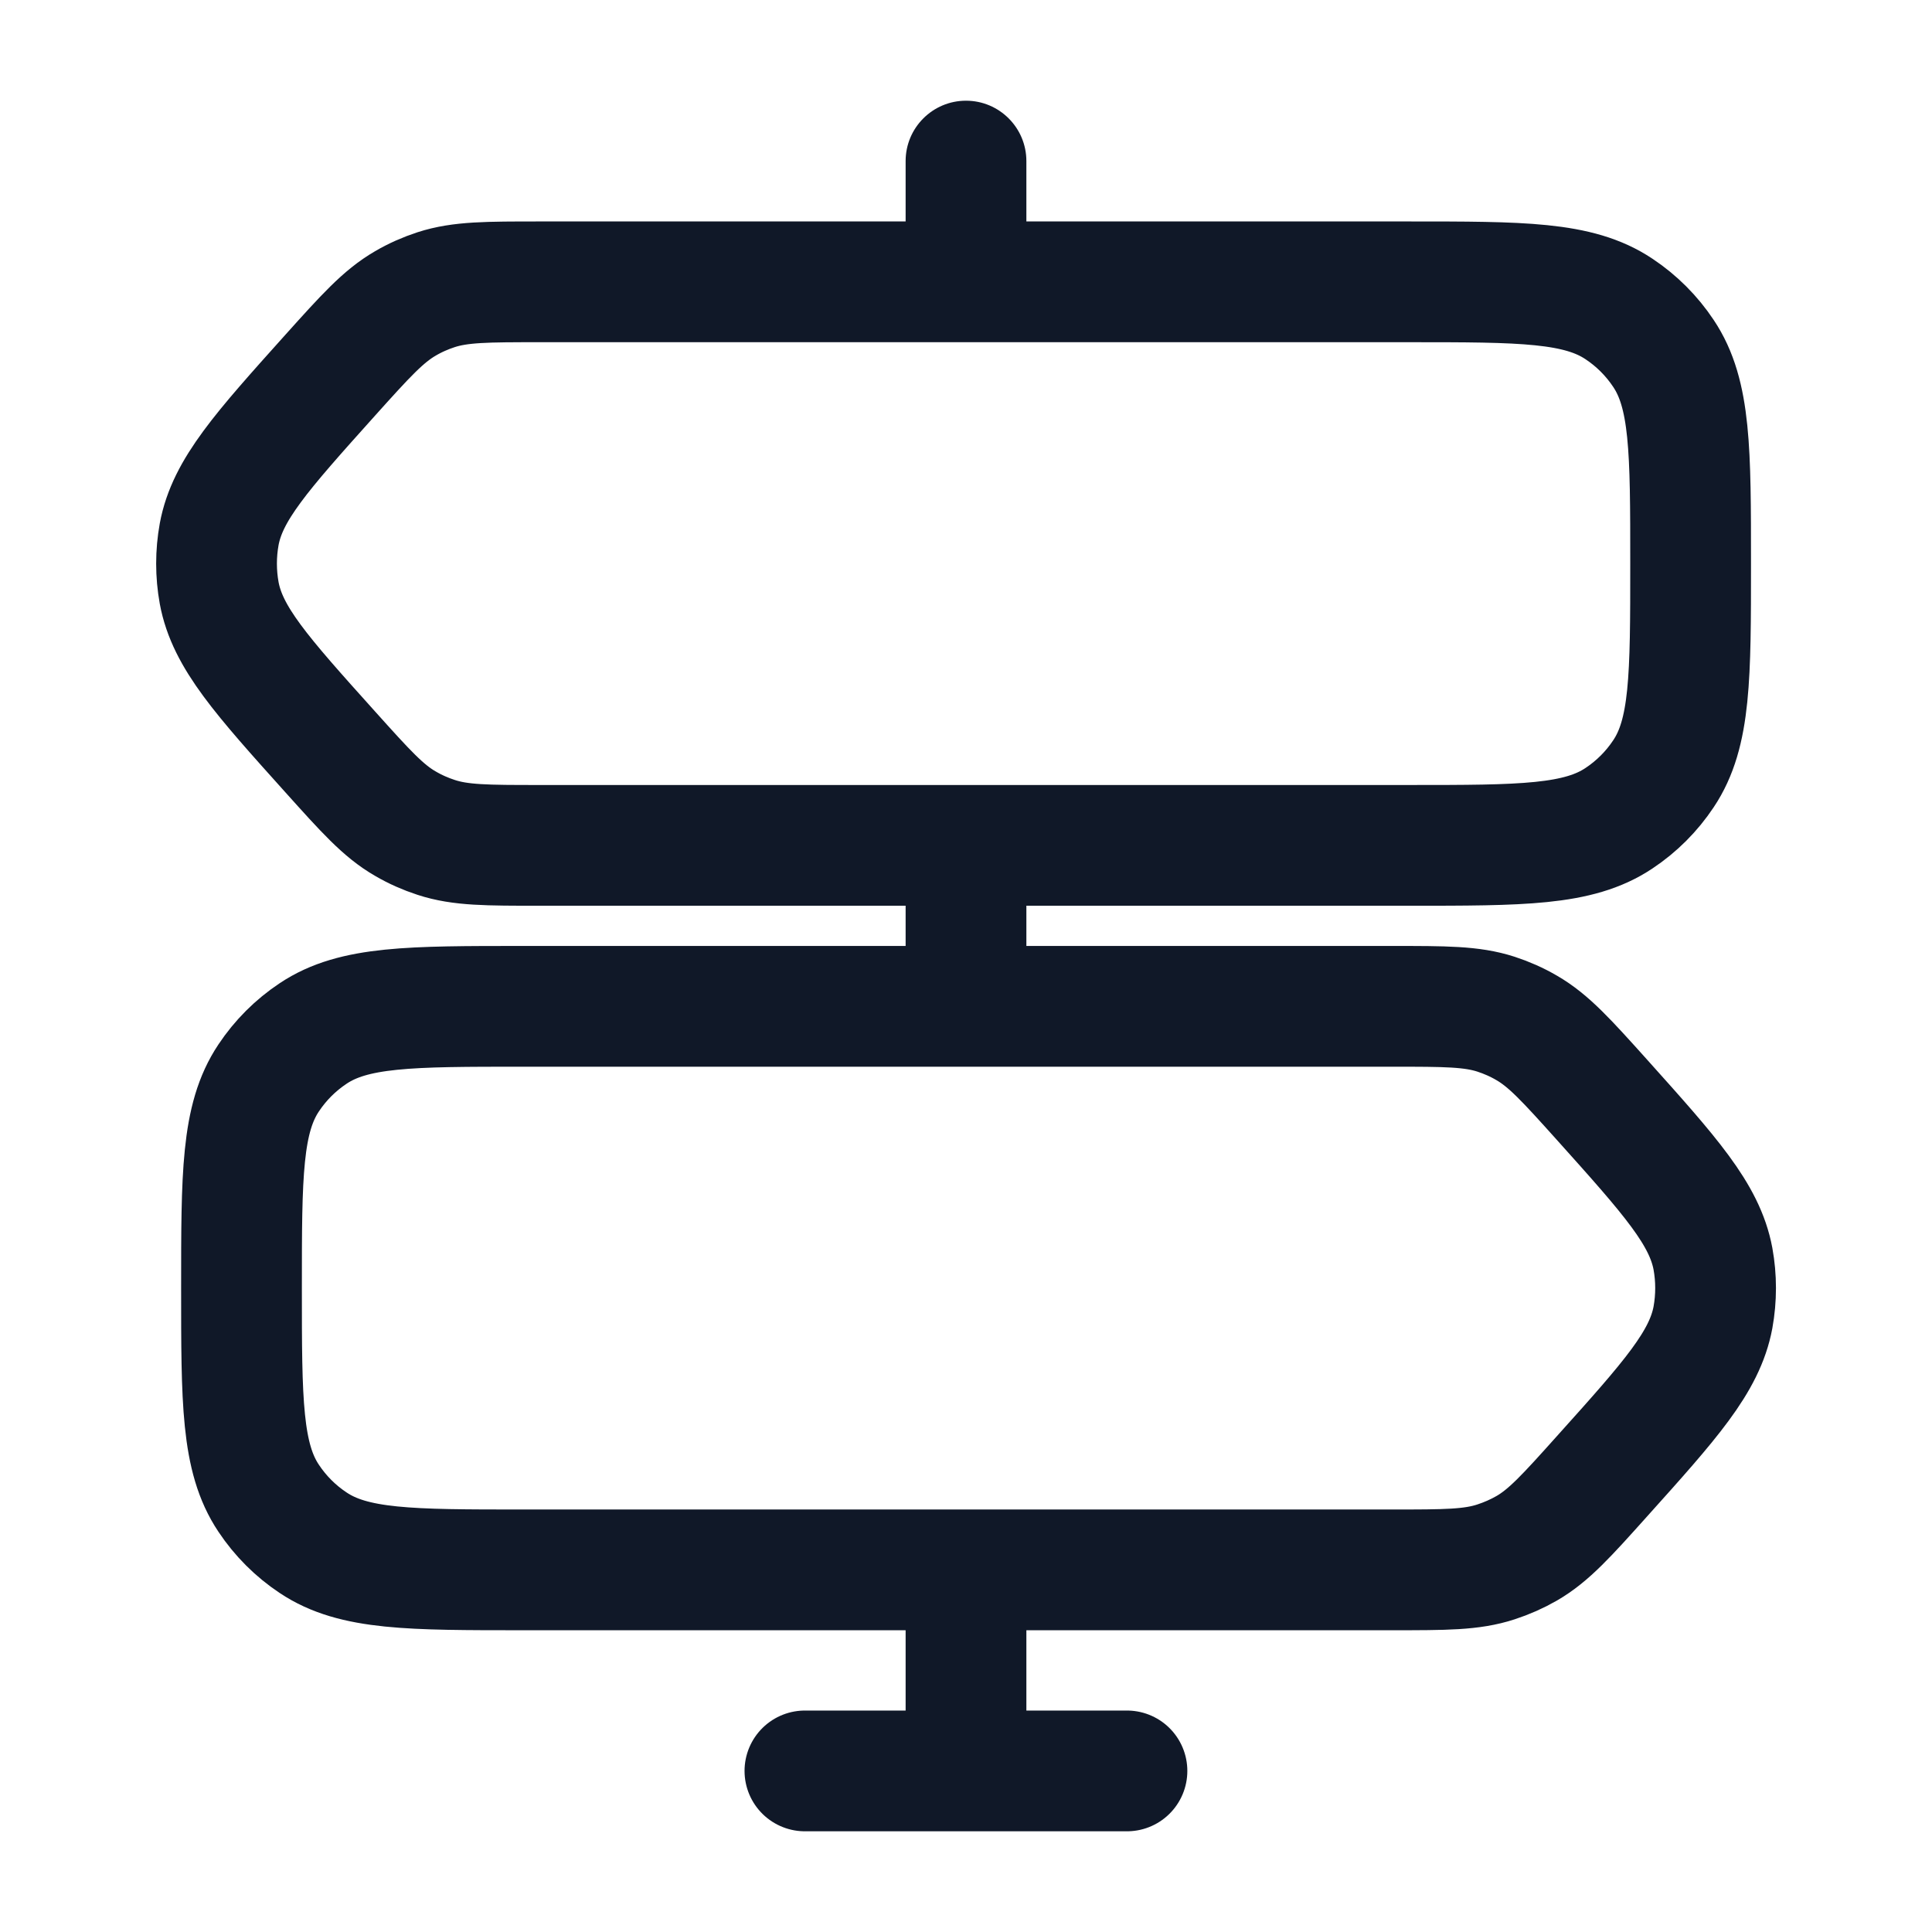 <svg width="16" height="16" viewBox="0 0 16 16" fill="none" xmlns="http://www.w3.org/2000/svg">
<path d="M8.5 1.334C8.5 1.058 8.276 0.834 8 0.834C7.724 0.834 7.5 1.058 7.5 1.334H8.5ZM7.5 1.334V2.001H8.5V1.334H7.5Z" fill="#101828"/>
<path d="M8.5 7.334C8.5 7.058 8.276 6.834 8 6.834C7.724 6.834 7.5 7.058 7.5 7.334H8.5ZM7.5 7.334V8.001H8.5V7.334H7.5Z" fill="#101828"/>
<path d="M8.5 13.334C8.5 13.058 8.276 12.834 8 12.834C7.724 12.834 7.5 13.058 7.5 13.334H8.5ZM7.5 13.334V14.667H8.5V13.334H7.5Z" fill="#101828"/>
<path d="M4.47 2.334H11.668C12.604 2.334 13.072 2.334 13.408 2.559C13.554 2.656 13.679 2.781 13.776 2.927C14.001 3.263 14.001 3.731 14.001 4.667C14.001 5.604 14.001 6.072 13.776 6.408C13.679 6.554 13.554 6.679 13.408 6.776C13.072 7.001 12.604 7.001 11.668 7.001H4.47C4.032 7.001 3.813 7.001 3.612 6.935C3.523 6.906 3.437 6.868 3.357 6.821C3.174 6.716 3.027 6.552 2.734 6.226C2.167 5.595 1.883 5.279 1.815 4.91C1.786 4.75 1.786 4.585 1.815 4.425C1.883 4.056 2.167 3.74 2.734 3.108C3.027 2.782 3.174 2.619 3.357 2.513C3.437 2.466 3.523 2.428 3.612 2.399C3.813 2.334 4.032 2.334 4.47 2.334Z" stroke="#101828"/>
<path d="M11.531 8.334H4.333C3.397 8.334 2.929 8.334 2.593 8.559C2.447 8.656 2.322 8.781 2.225 8.927C2 9.263 2 9.731 2 10.667C2 11.604 2 12.072 2.225 12.408C2.322 12.554 2.447 12.679 2.593 12.776C2.929 13.001 3.397 13.001 4.333 13.001H11.531C11.969 13.001 12.188 13.001 12.389 12.935C12.478 12.906 12.564 12.868 12.644 12.822C12.827 12.716 12.974 12.553 13.267 12.226C13.834 11.595 14.117 11.279 14.186 10.91C14.215 10.749 14.215 10.585 14.186 10.425C14.117 10.056 13.834 9.74 13.267 9.108C12.974 8.782 12.827 8.619 12.644 8.513C12.564 8.466 12.478 8.428 12.389 8.399C12.188 8.334 11.969 8.334 11.531 8.334Z" stroke="#101828"/>
<path d="M9.333 14.666H6.666" stroke="#101828" stroke-linecap="round"/>
</svg>
